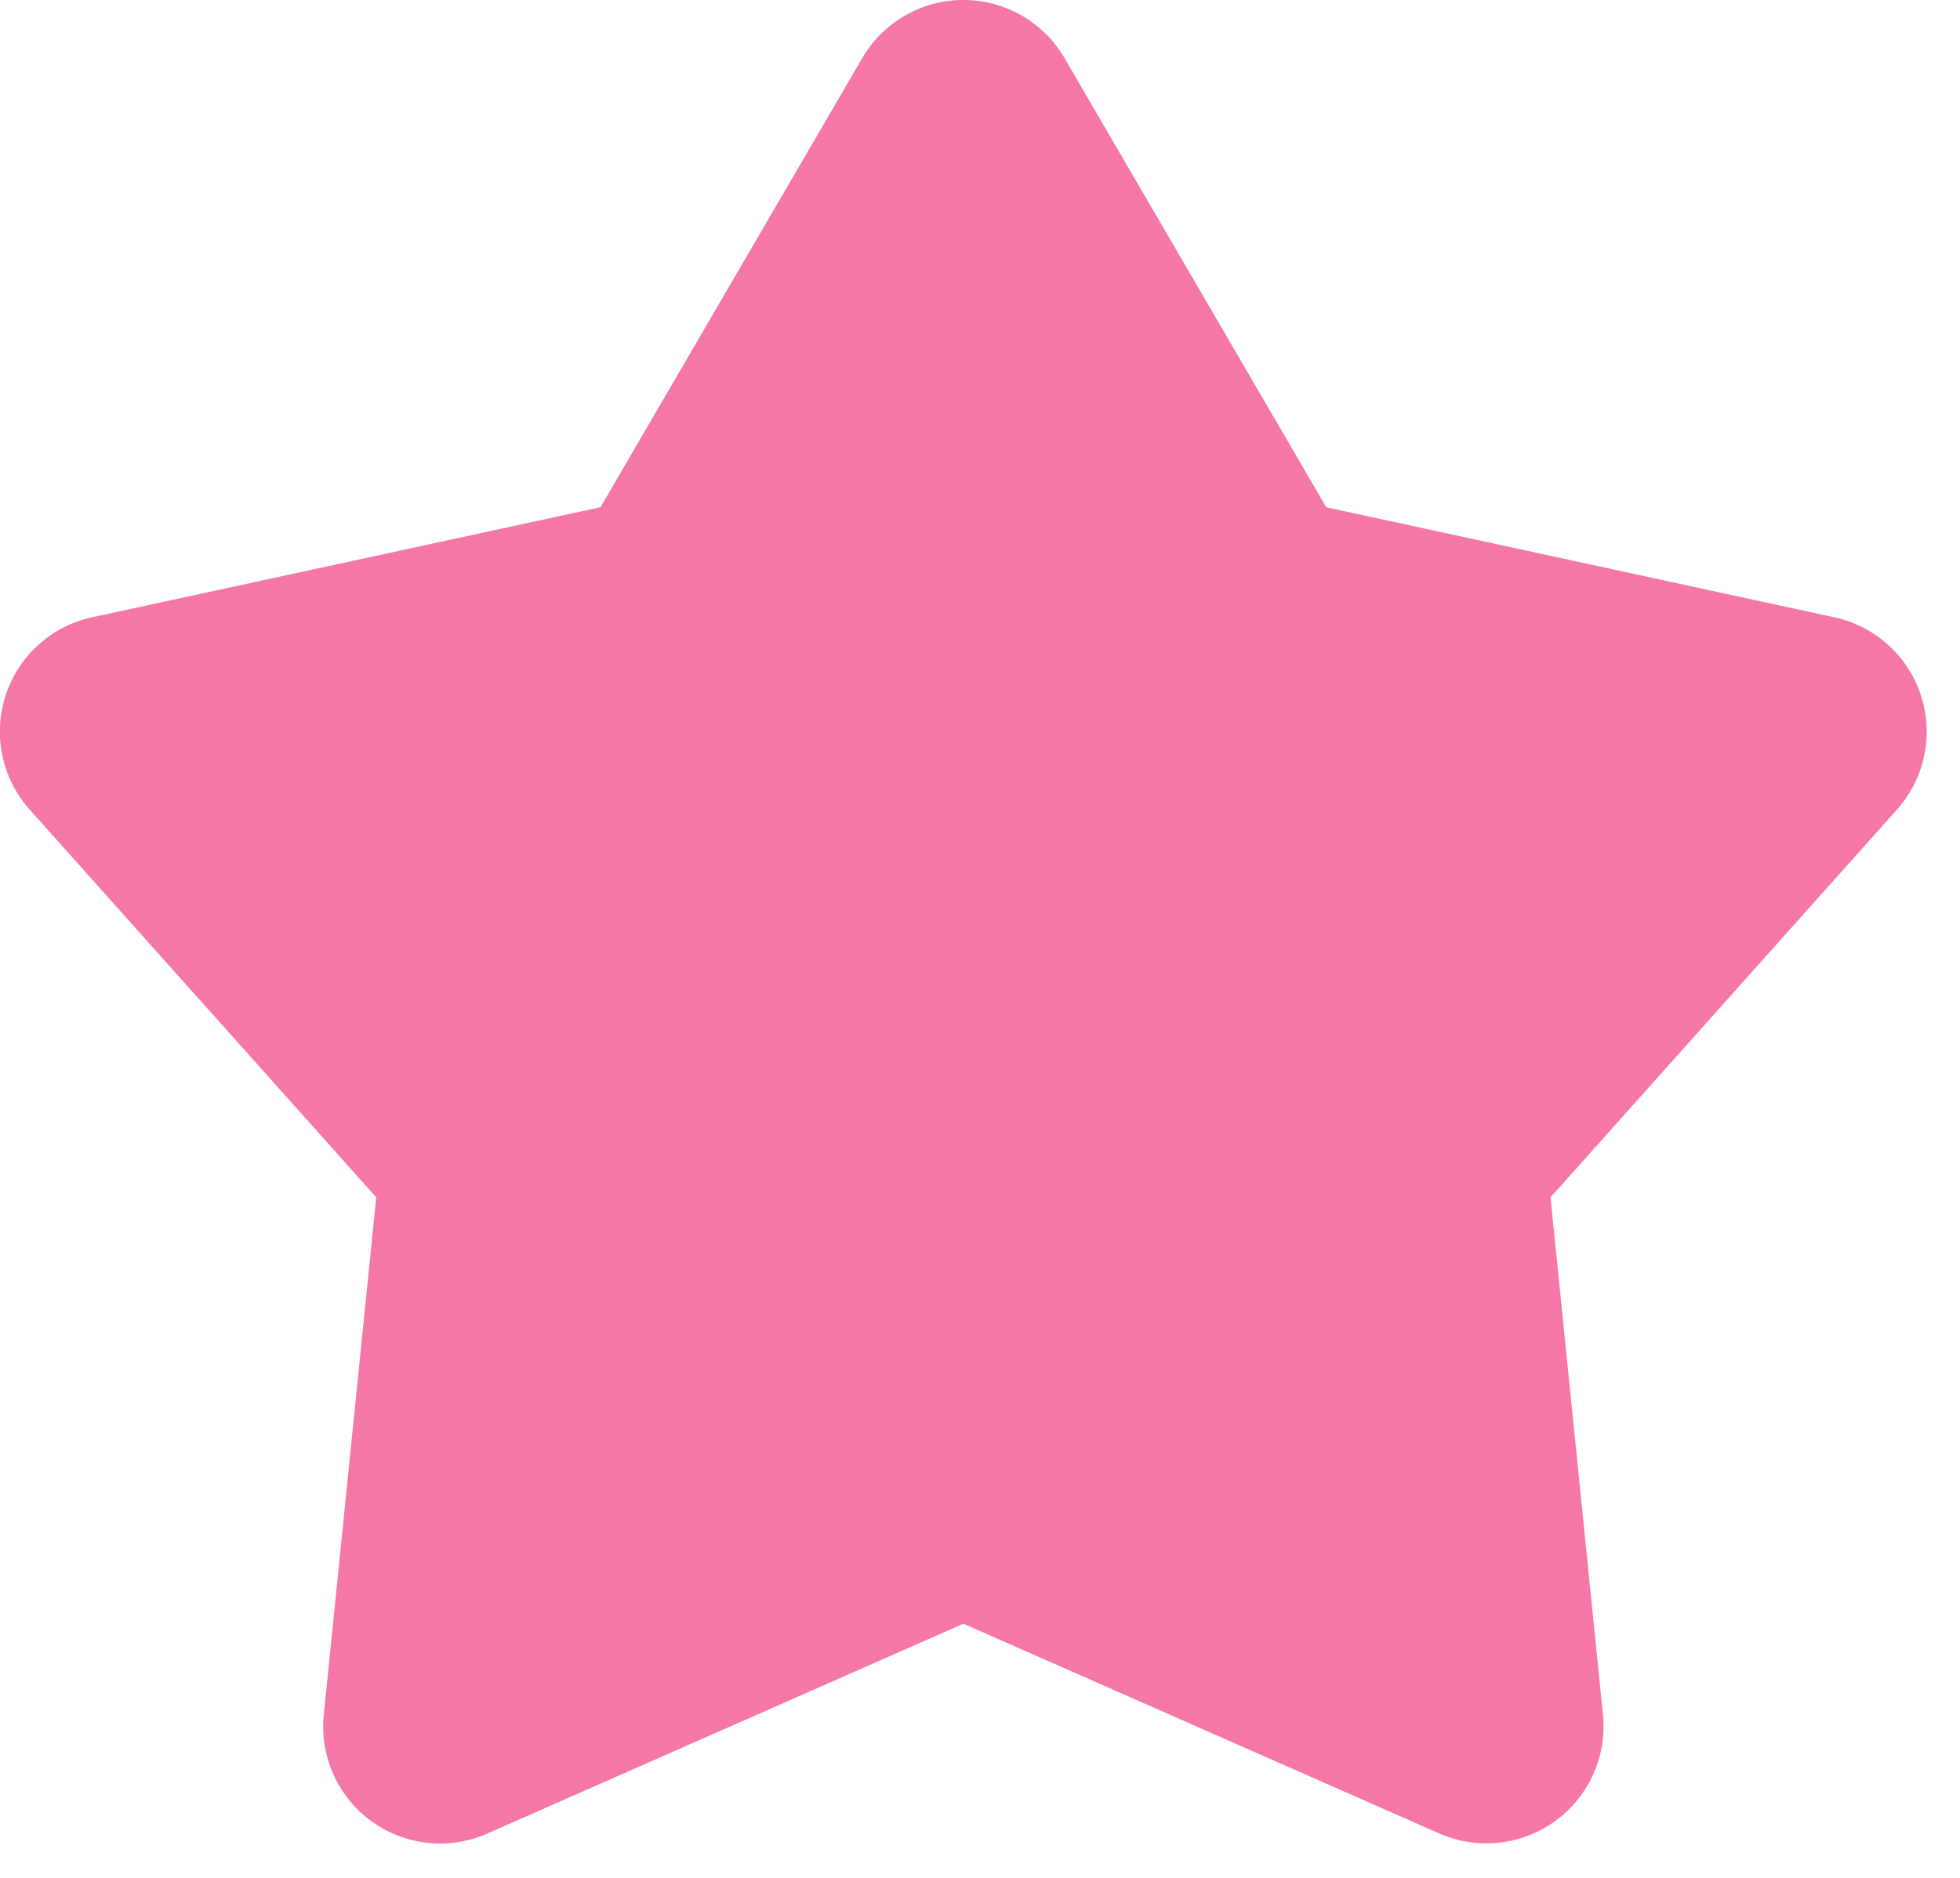 <svg width="24" height="23" viewBox="0 0 24 23" fill="none" xmlns="http://www.w3.org/2000/svg"><path d="M10.558.712a1.433 1.433 0 012.477 0l3.205 5.501 6.223 1.348a1.433 1.433 0 01.765 2.355l-4.242 4.749.642 6.335a1.434 1.434 0 01-2.004 1.456l-5.827-2.569-5.827 2.569A1.432 1.432 0 013.965 21l.642-6.335L.365 9.918A1.433 1.433 0 011.13 7.56l6.223-1.348 3.205-5.5z" fill="#F477A7"/></svg>